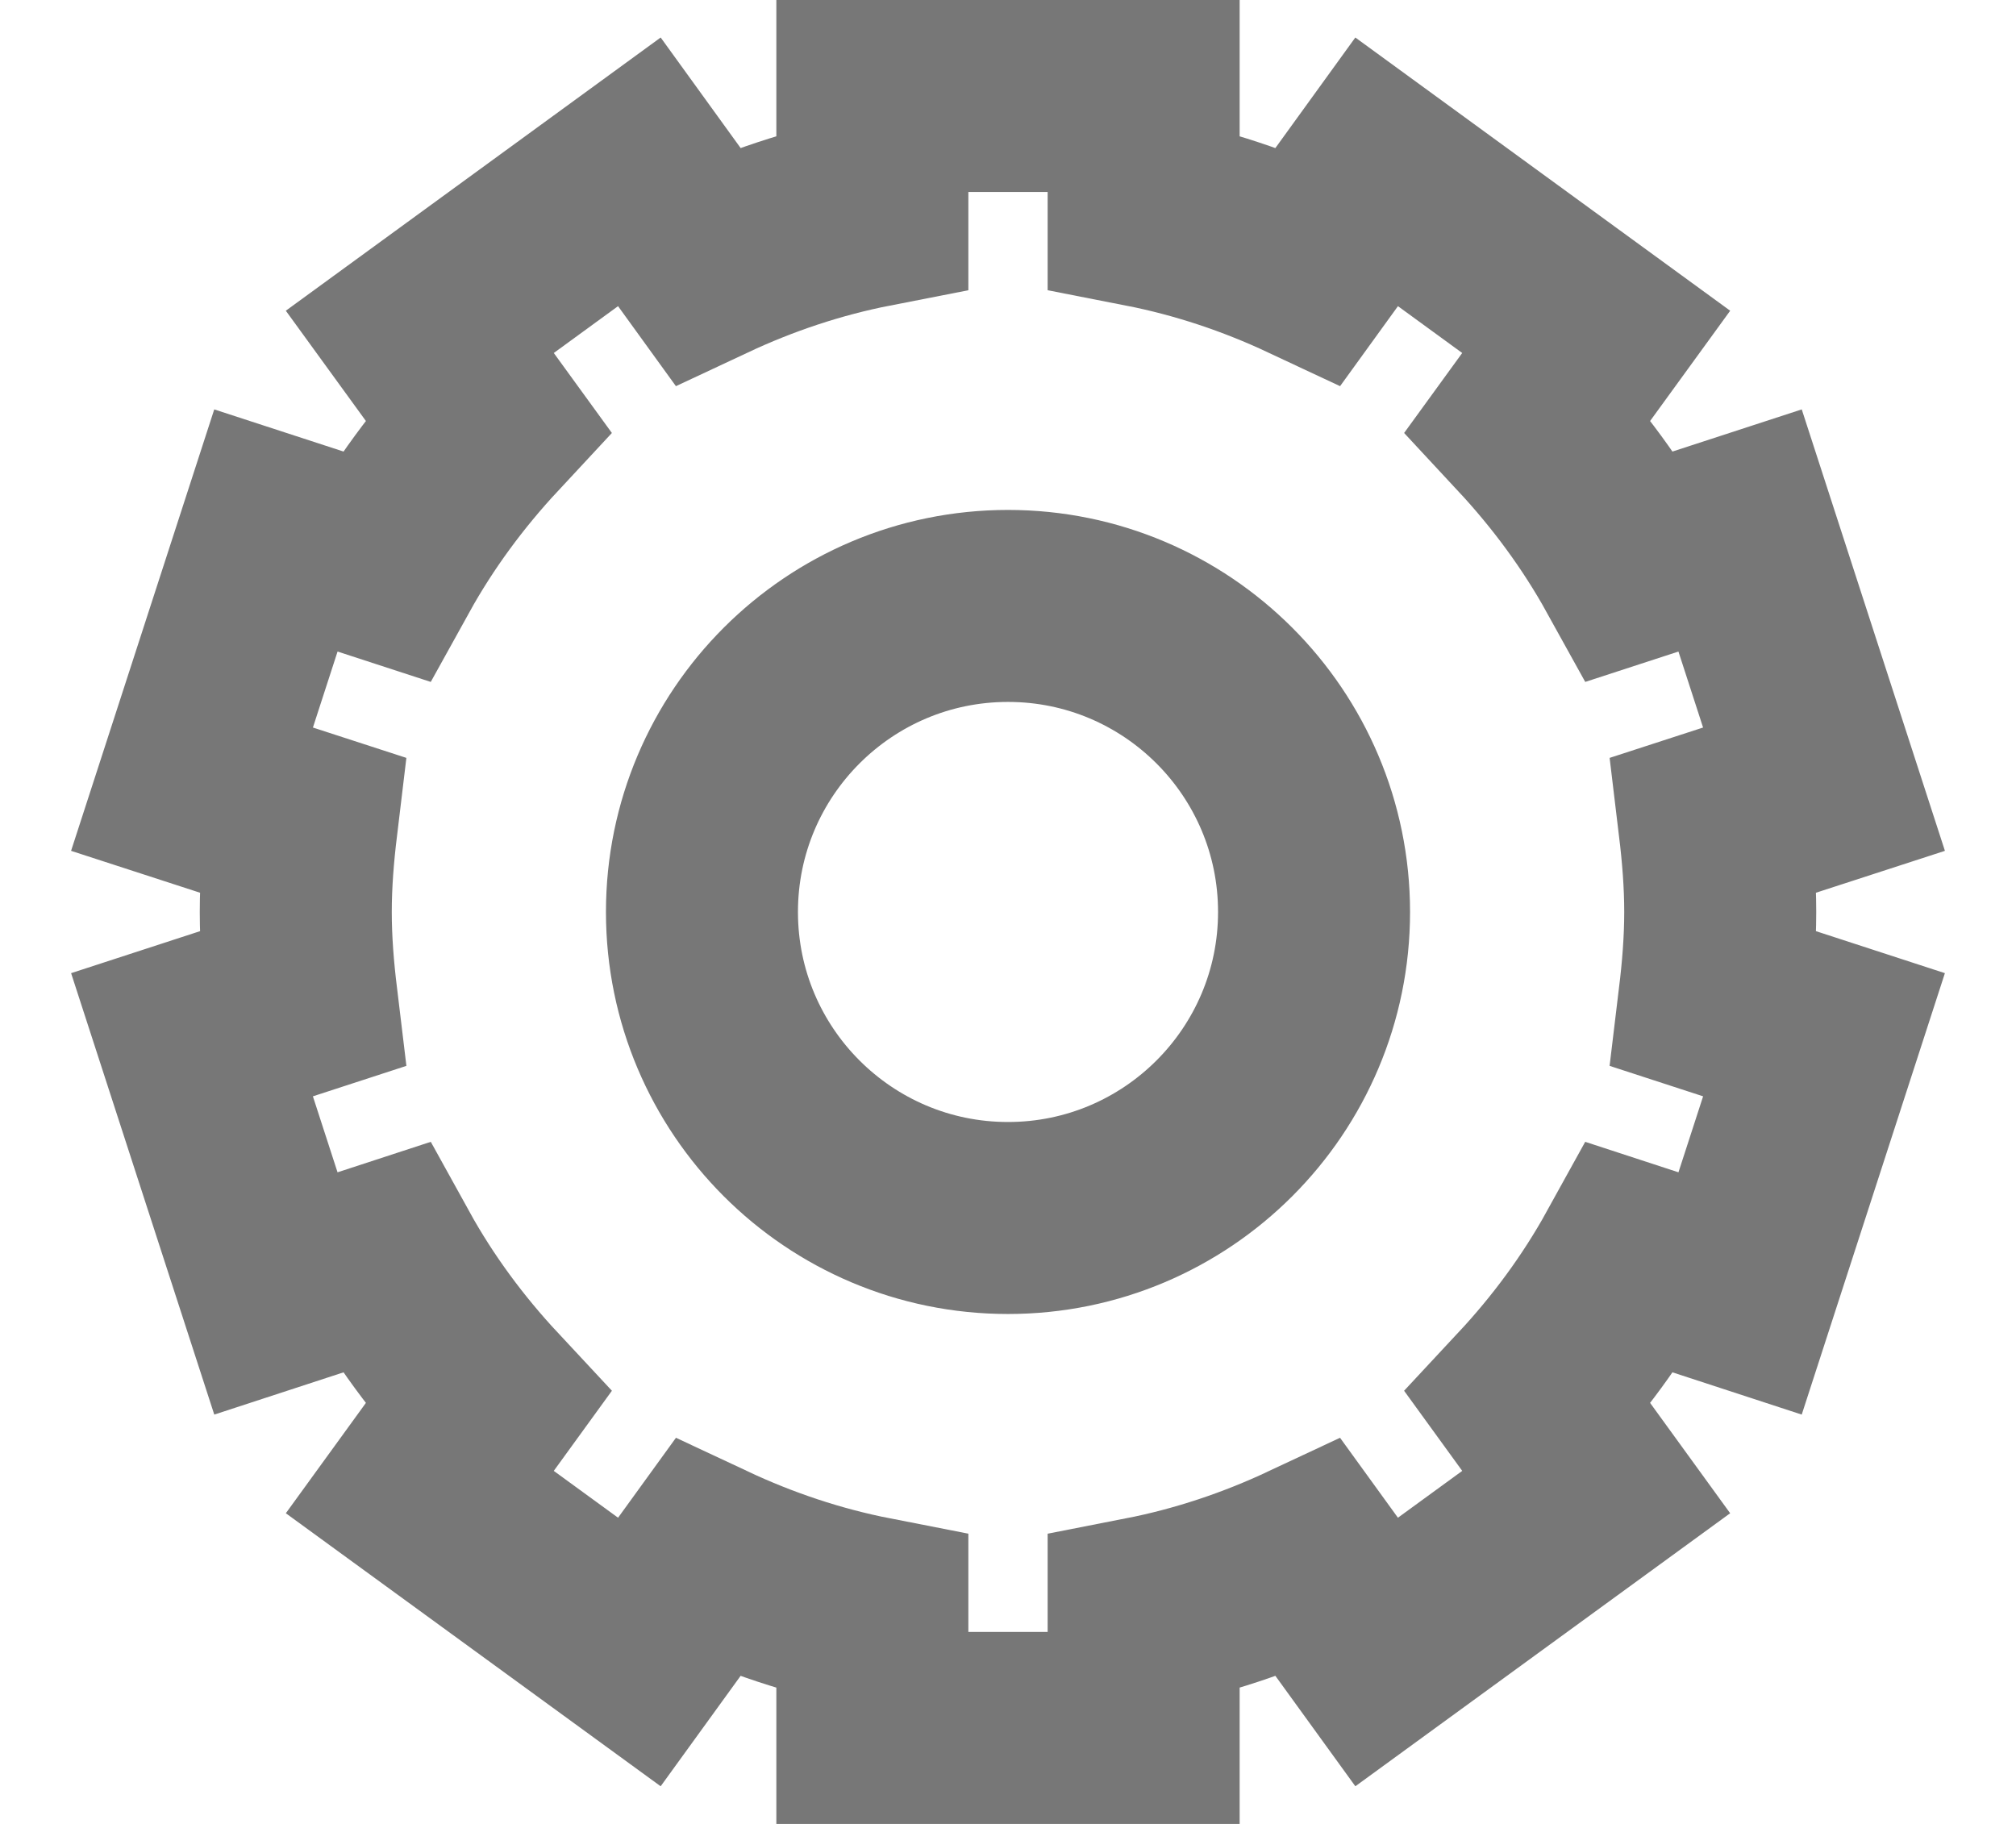 <?xml version="1.0" encoding="UTF-8"?>
<svg width="21px" height="19px" viewBox="0 0 21 19" version="1.1" xmlns="http://www.w3.org/2000/svg" xmlns:xlink="http://www.w3.org/1999/xlink">
    <!-- Generator: Sketch 45.2 (43514) - http://www.bohemiancoding.com/sketch -->
    <title>Page 1</title>
    <desc>Created with Sketch.</desc>
    <defs></defs>
    <g id="Symbols" stroke="none" stroke-width="1" fill="none" fill-rule="evenodd">
        <g id="header" transform="translate(-1002, -27)" stroke-width="2" stroke="#777777">
            <g id="Group">
                <g transform="translate(1004, 28)">
                    <path d="M8.5,11.688 C6.74,11.688 5.312,10.26 5.312,8.5 C5.312,6.74 6.74,5.312 8.5,5.312 C10.26,5.312 11.688,6.74 11.688,8.5 C11.688,10.26 10.26,11.688 8.5,11.688 Z M15.919,8.5 C15.919,8.192 15.894,7.891 15.858,7.592 L17,7.221 L16.126,4.526 L14.988,4.897 C14.693,4.364 14.331,3.875 13.919,3.432 L14.627,2.457 L12.34,0.79 L11.634,1.766 C11.092,1.512 10.516,1.318 9.913,1.2 L9.913,0 L7.087,0 L7.087,1.2 C6.483,1.318 5.908,1.512 5.366,1.766 L4.66,0.79 L2.373,2.457 L3.081,3.432 C2.669,3.875 2.307,4.364 2.012,4.897 L0.874,4.526 L0,7.221 L1.142,7.592 C1.106,7.891 1.081,8.192 1.081,8.5 C1.081,8.808 1.106,9.109 1.142,9.407 L0,9.779 L0.874,12.474 L2.012,12.102 C2.307,12.636 2.669,13.125 3.081,13.567 L2.373,14.543 L4.66,16.209 L5.366,15.234 C5.908,15.488 6.483,15.682 7.087,15.8 L7.087,17 L9.913,17 L9.913,15.8 C10.516,15.682 11.092,15.488 11.634,15.234 L12.34,16.209 L14.627,14.543 L13.919,13.567 C14.331,13.125 14.693,12.636 14.988,12.102 L16.126,12.474 L17,9.779 L15.858,9.407 C15.894,9.109 15.919,8.808 15.919,8.5 Z" id="Page-1"></path>
                </g>
            </g>
        </g>
    </g>
</svg>
